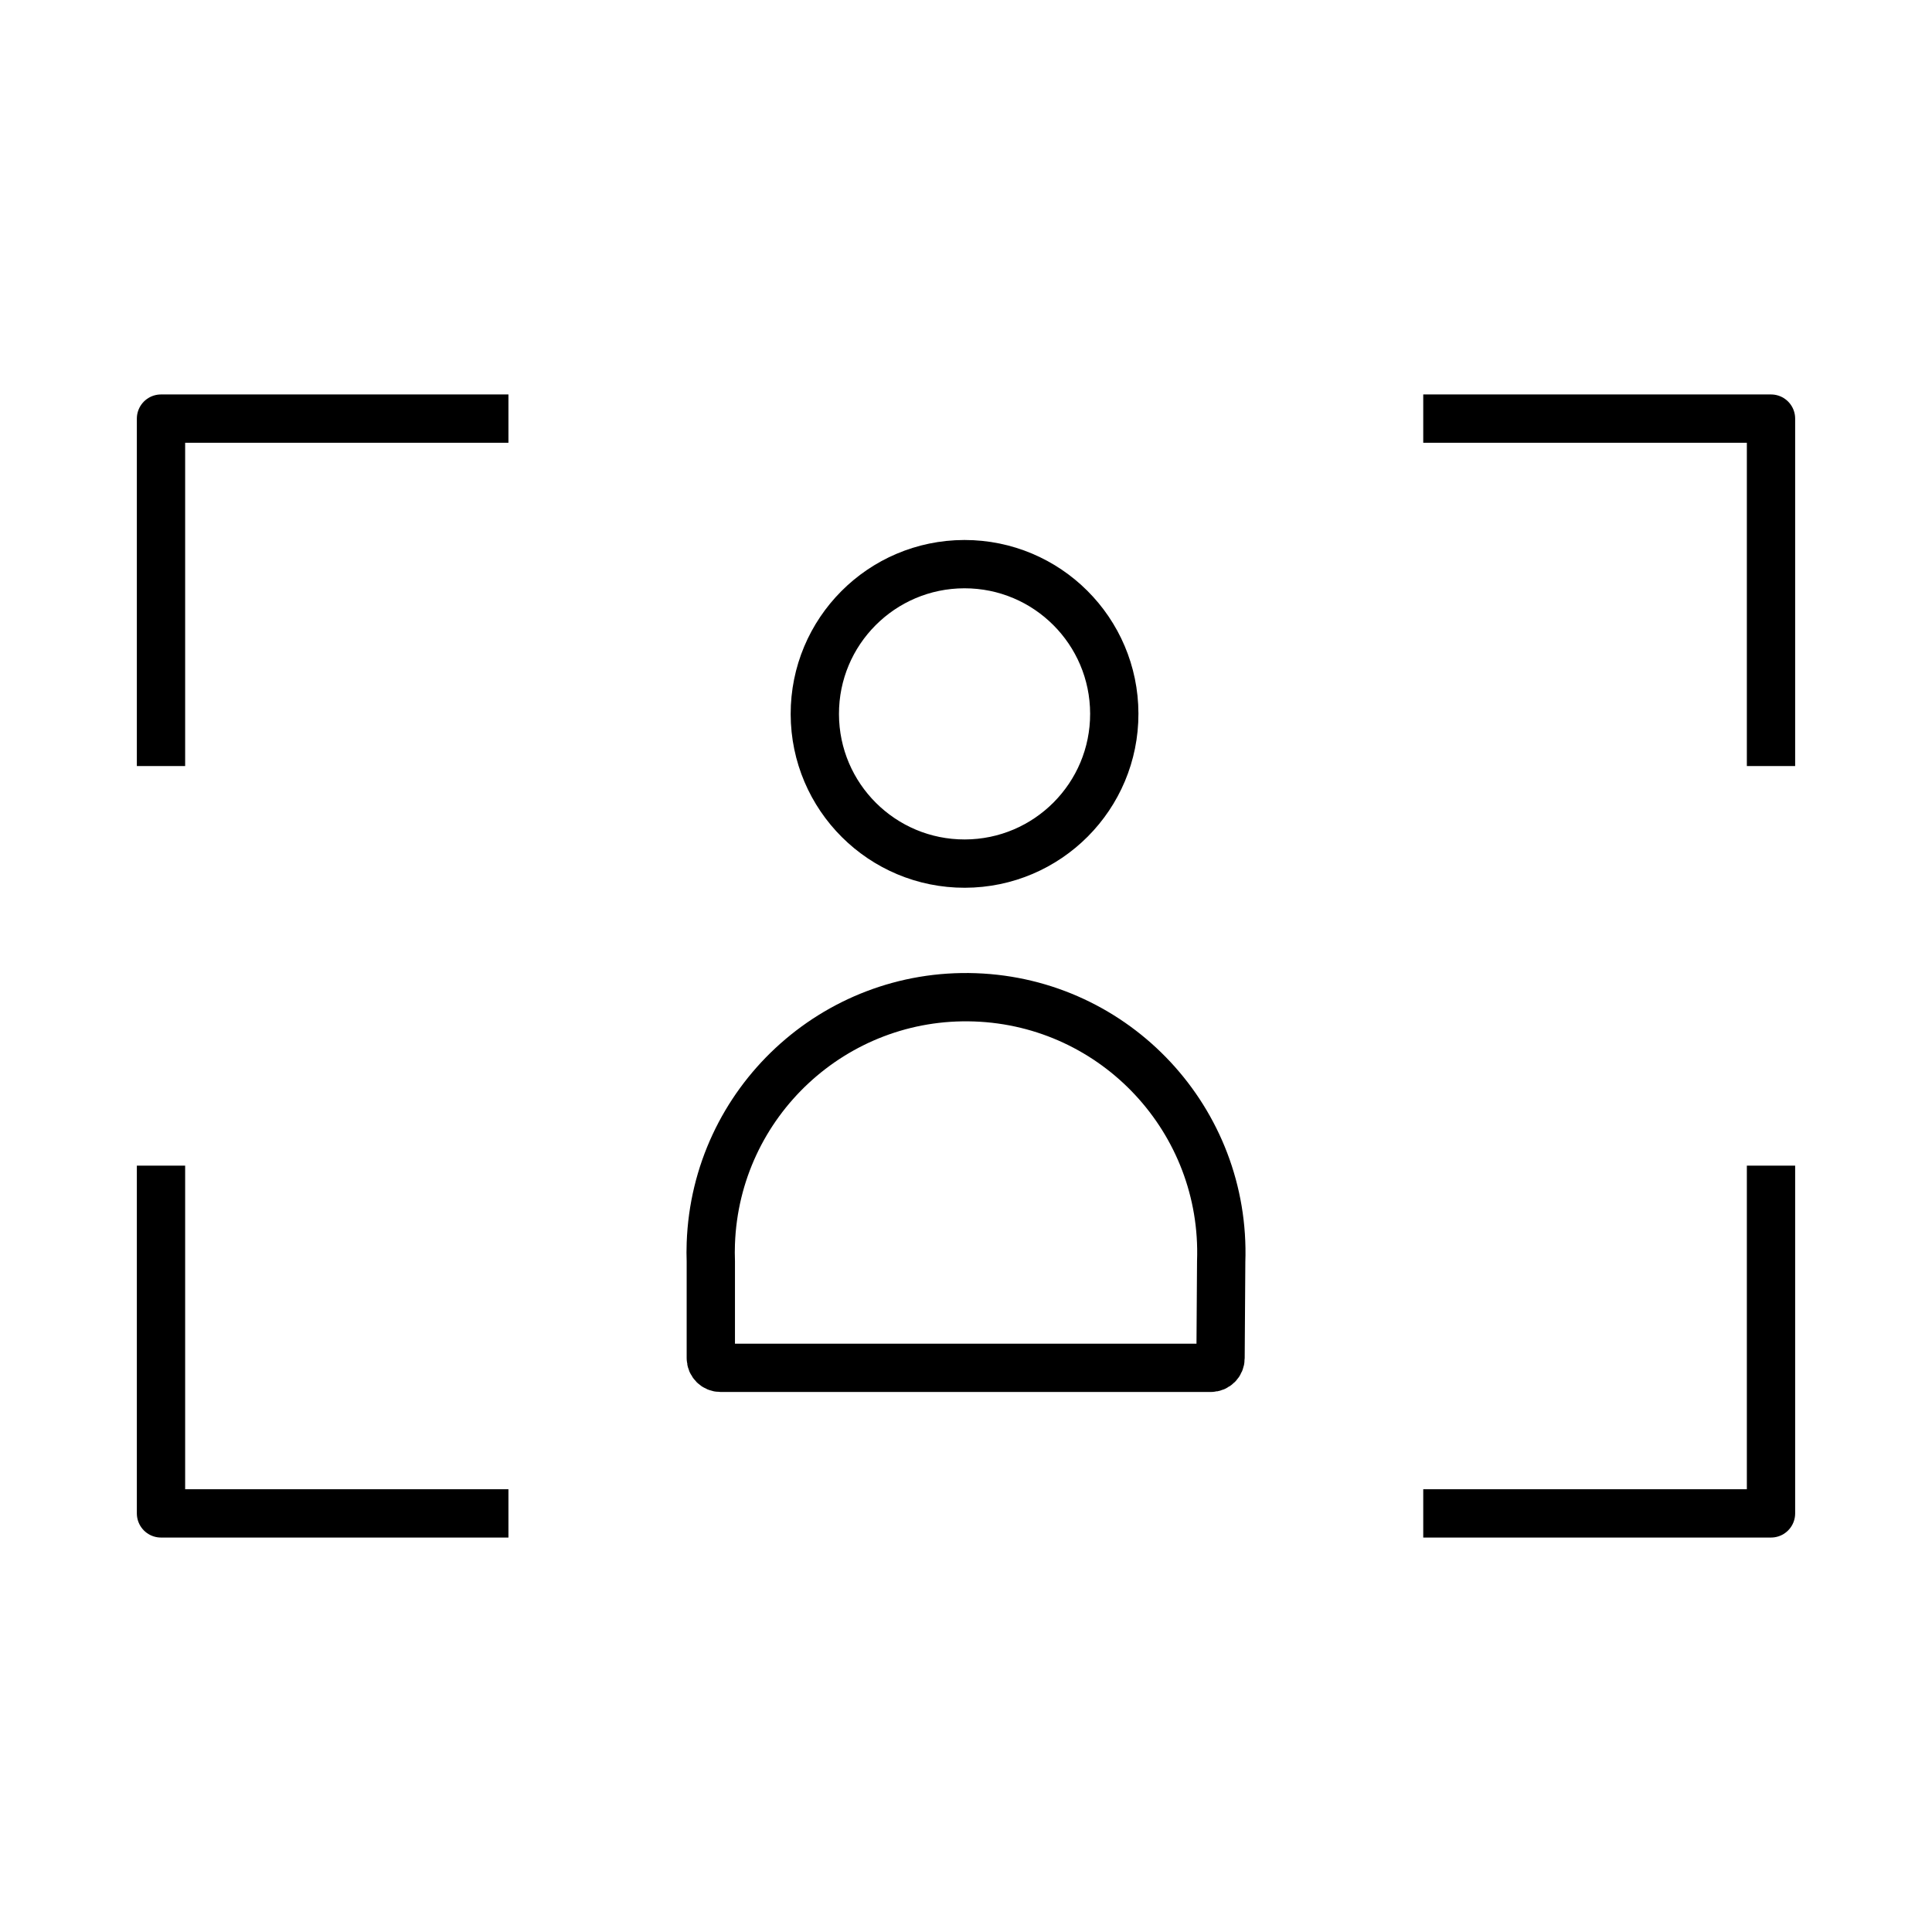 <?xml version="1.0" encoding="utf-8"?>
<!-- Generator: Adobe Illustrator 25.2.3, SVG Export Plug-In . SVG Version: 6.00 Build 0)  -->
<svg version="1.1" id="Icons" xmlns="http://www.w3.org/2000/svg" xmlns:xlink="http://www.w3.org/1999/xlink" x="0px" y="0px"
	 viewBox="0 0 60 60" style="enable-background:new 0 0 60 60;" xml:space="preserve">
<style type="text/css">
	.st0{fill:none;stroke:#000000;stroke-width:1.5;stroke-linejoin:round;}
	.st1{fill:none;stroke:#000000;stroke-width:1.5;stroke-miterlimit:10;}
</style>
<g>
	<g>
		<polyline class="st0" points="5,23.79 5,13 15.79,13 		"/>
		<polyline class="st0" points="44.2,13 55,13 55,23.79 		"/>
		<polyline class="st0" points="55,36.2 55,47 44.2,47 		"/>
		<polyline class="st0" points="15.79,47 5,47 5,36.2 		"/>
	</g>
	<g>
		<path class="st1" d="M37.925,39.18c0.155-4.377-3.267-8.051-7.643-8.207
			s-8.051,3.267-8.207,7.643c-0.007,0.188-0.007,0.375,0,0.563v3
			c0,0.166,0.134,0.3,0.3,0.3h15.23c0.166,0,0.3-0.134,0.3-0.3
			L37.925,39.18z"/>
		<path class="st1" d="M34.605,22.16c0.006,2.568-2.072,4.654-4.64,4.66
			s-4.654-2.072-4.66-4.64s2.072-4.654,4.64-4.66
			c0.003-0,0.007-0,0.01-0
			C32.519,17.52,34.599,19.596,34.605,22.16z"/>
	</g>
</g>
</svg>
